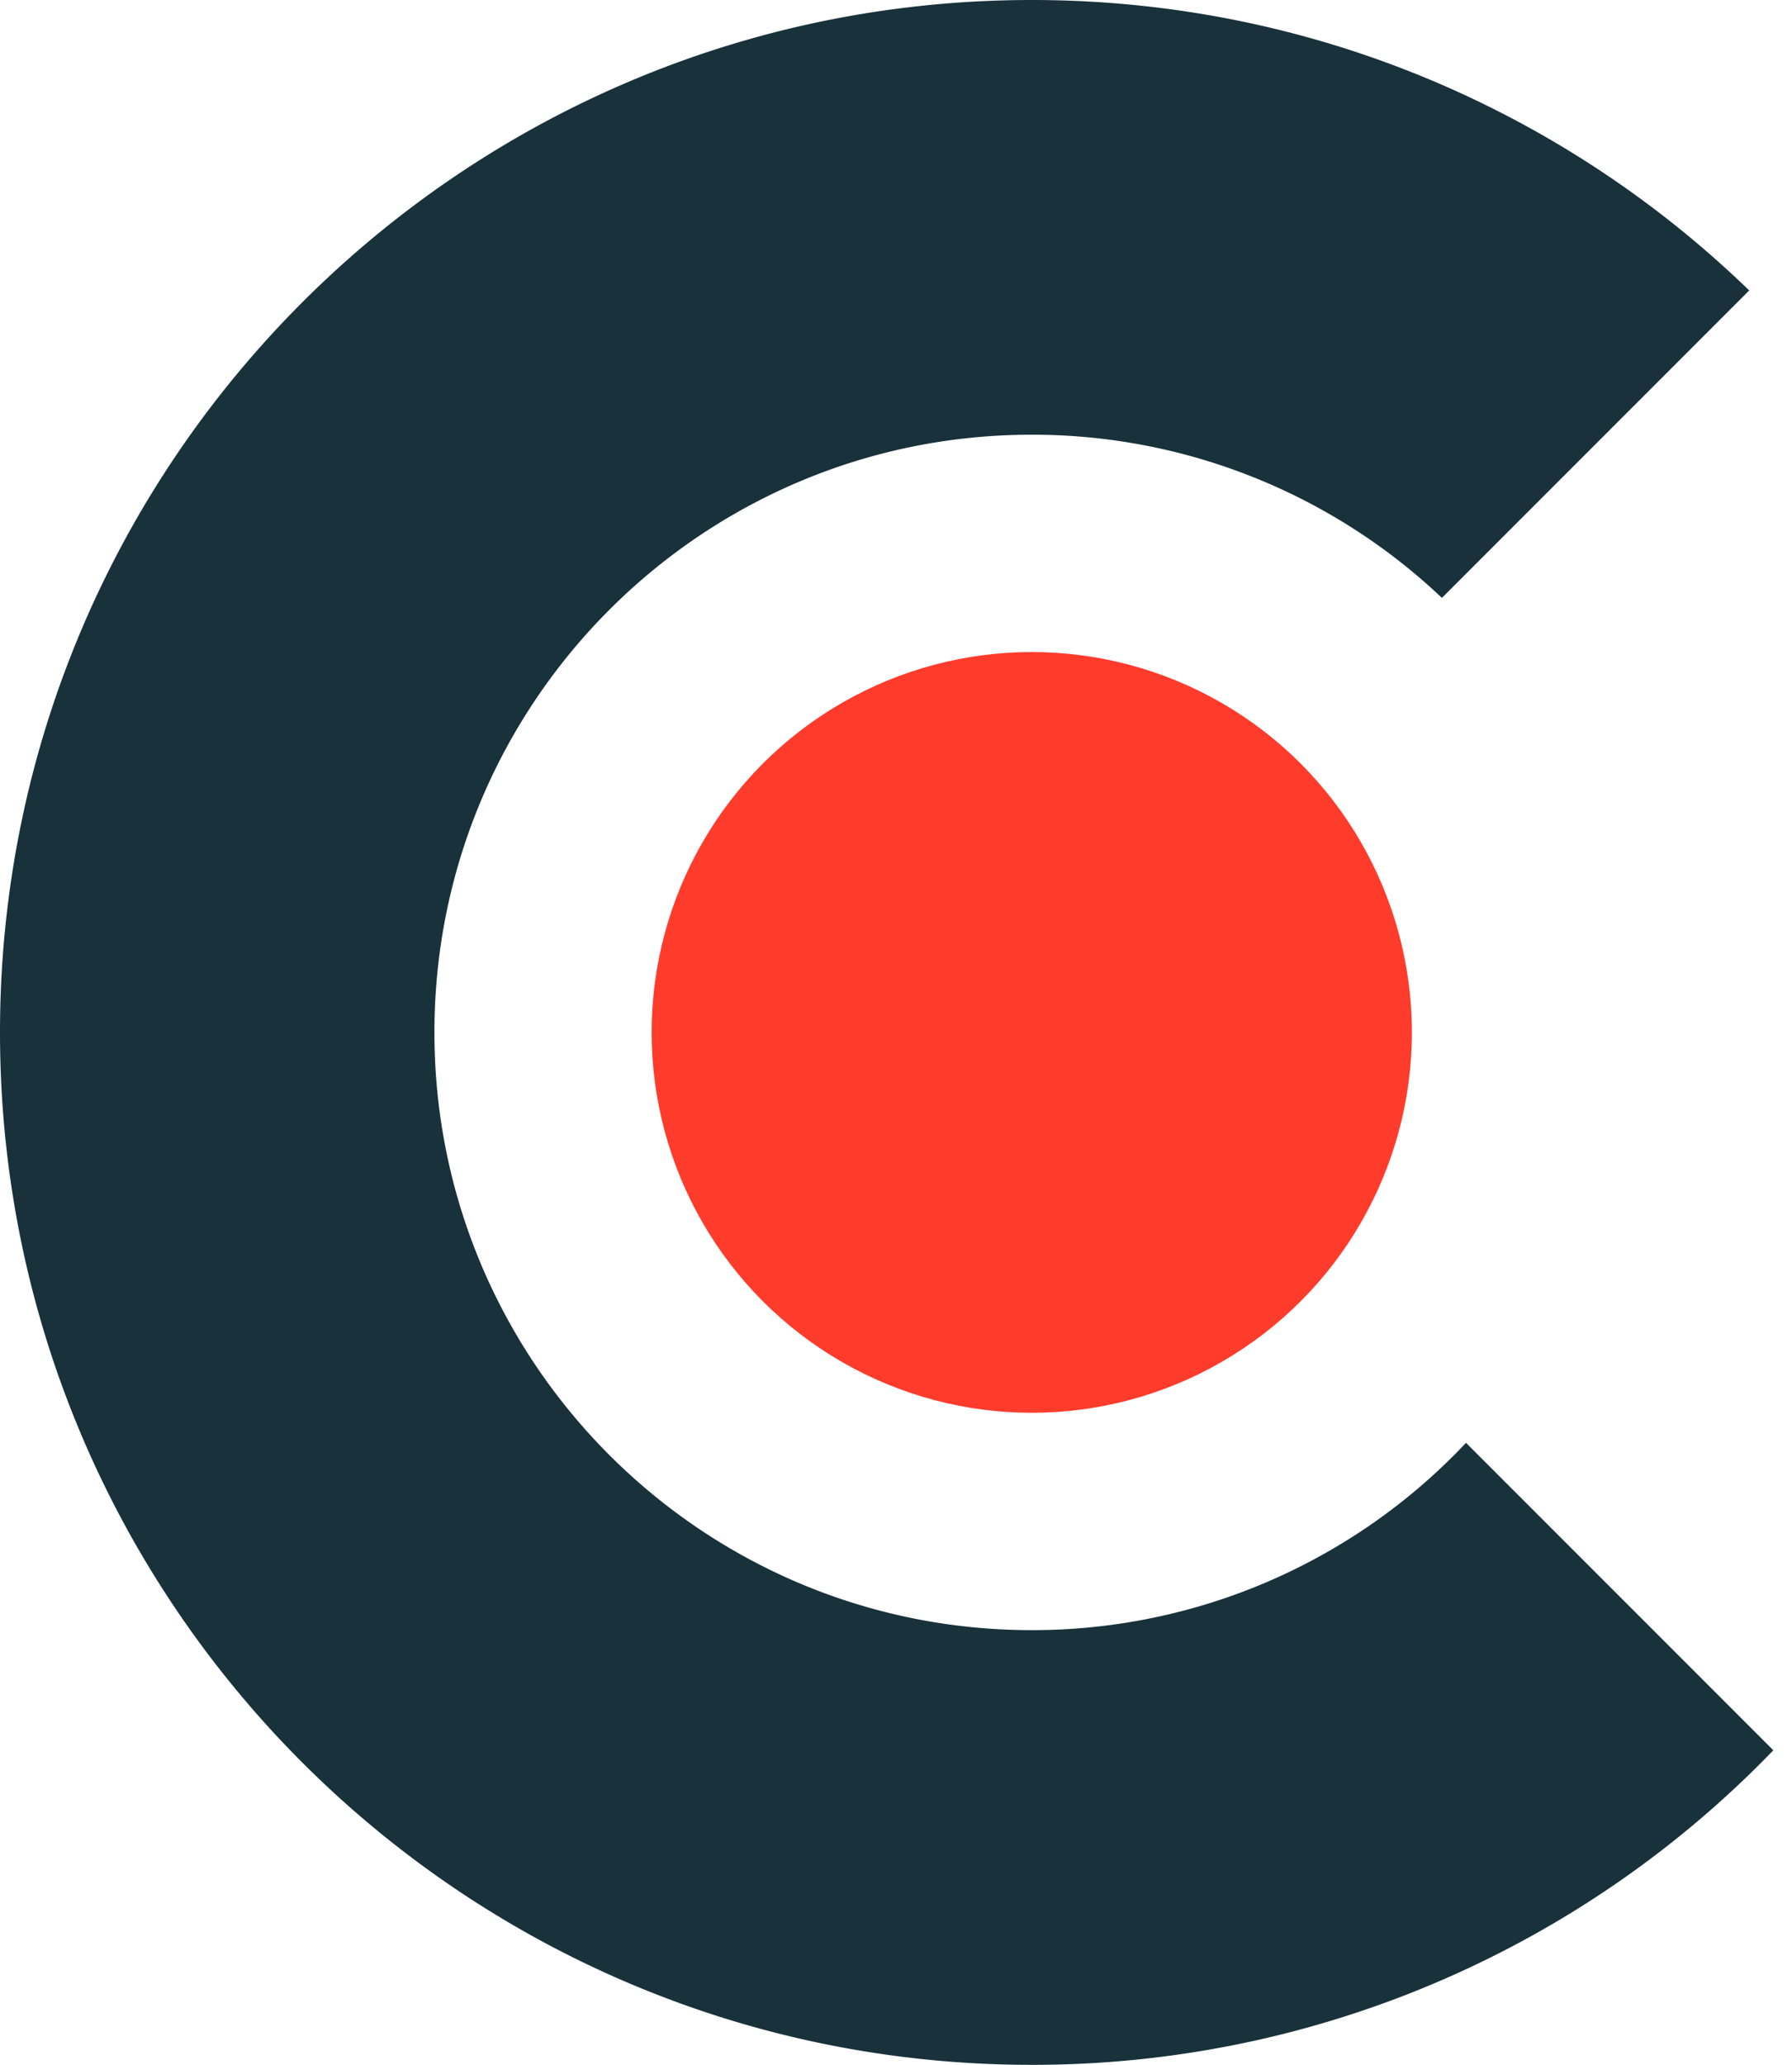 <svg width="33" height="38" xmlns="http://www.w3.org/2000/svg">
    <g fill="none" fill-rule="evenodd">
        <path d="M19 0c5.134 0 9.793 2.036 13.212 5.345l-5.659 5.658A10.962 10.962 0 0 0 19 8C12.925 8 8 12.925 8 19s4.925 11 11 11a10.97 10.97 0 0 0 7.997-3.447l5.659 5.658A18.944 18.944 0 0 1 19 38C8.507 38 0 29.493 0 19S8.507 0 19 0z" fill="#18313B"/>
        <circle fill="#FF3B2C" cx="19" cy="19" r="7"/>
    </g>
</svg>

